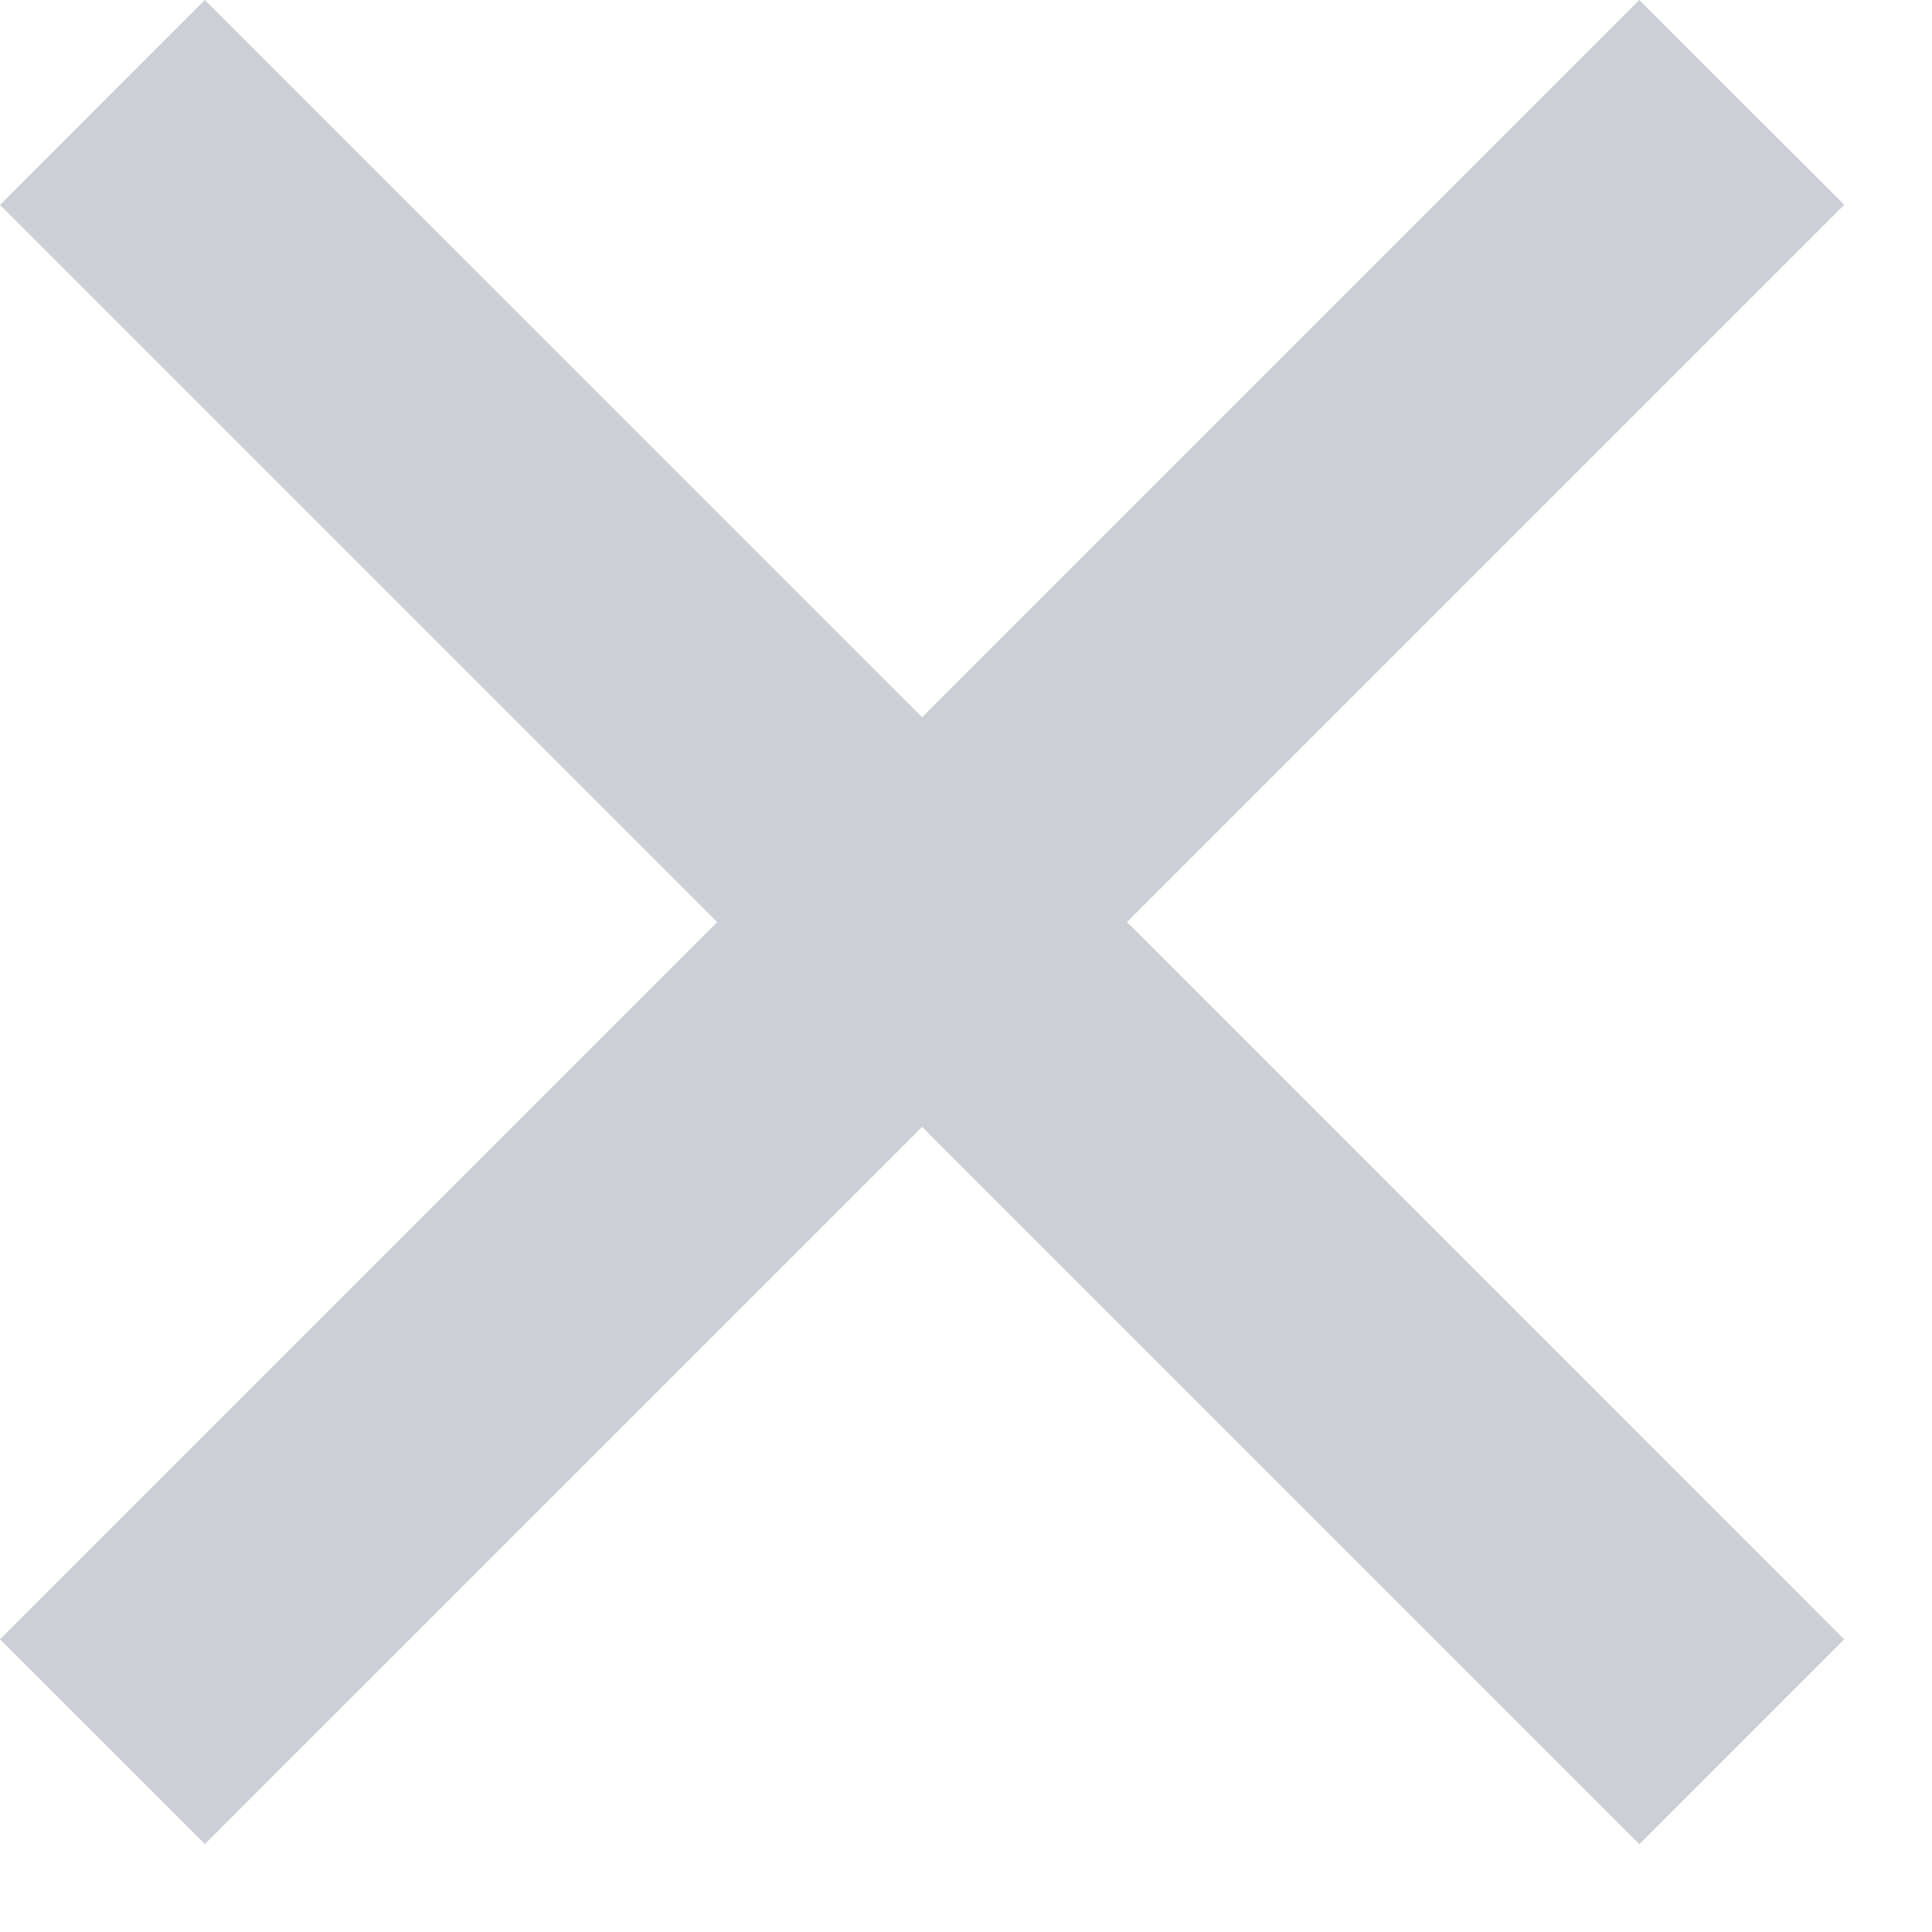 <svg xmlns="http://www.w3.org/2000/svg" width="20" height="20" fill="none"><path fill="#3B4262" fill-rule="evenodd" d="M19.092 2.121 16.97 0 9.546 7.425 2.12 0 0 2.121l7.425 7.425L0 16.97l2.121 2.12 7.425-7.424 7.425 7.425 2.12-2.121-7.424-7.425 7.425-7.425Z" clip-rule="evenodd" opacity=".25"/></svg>